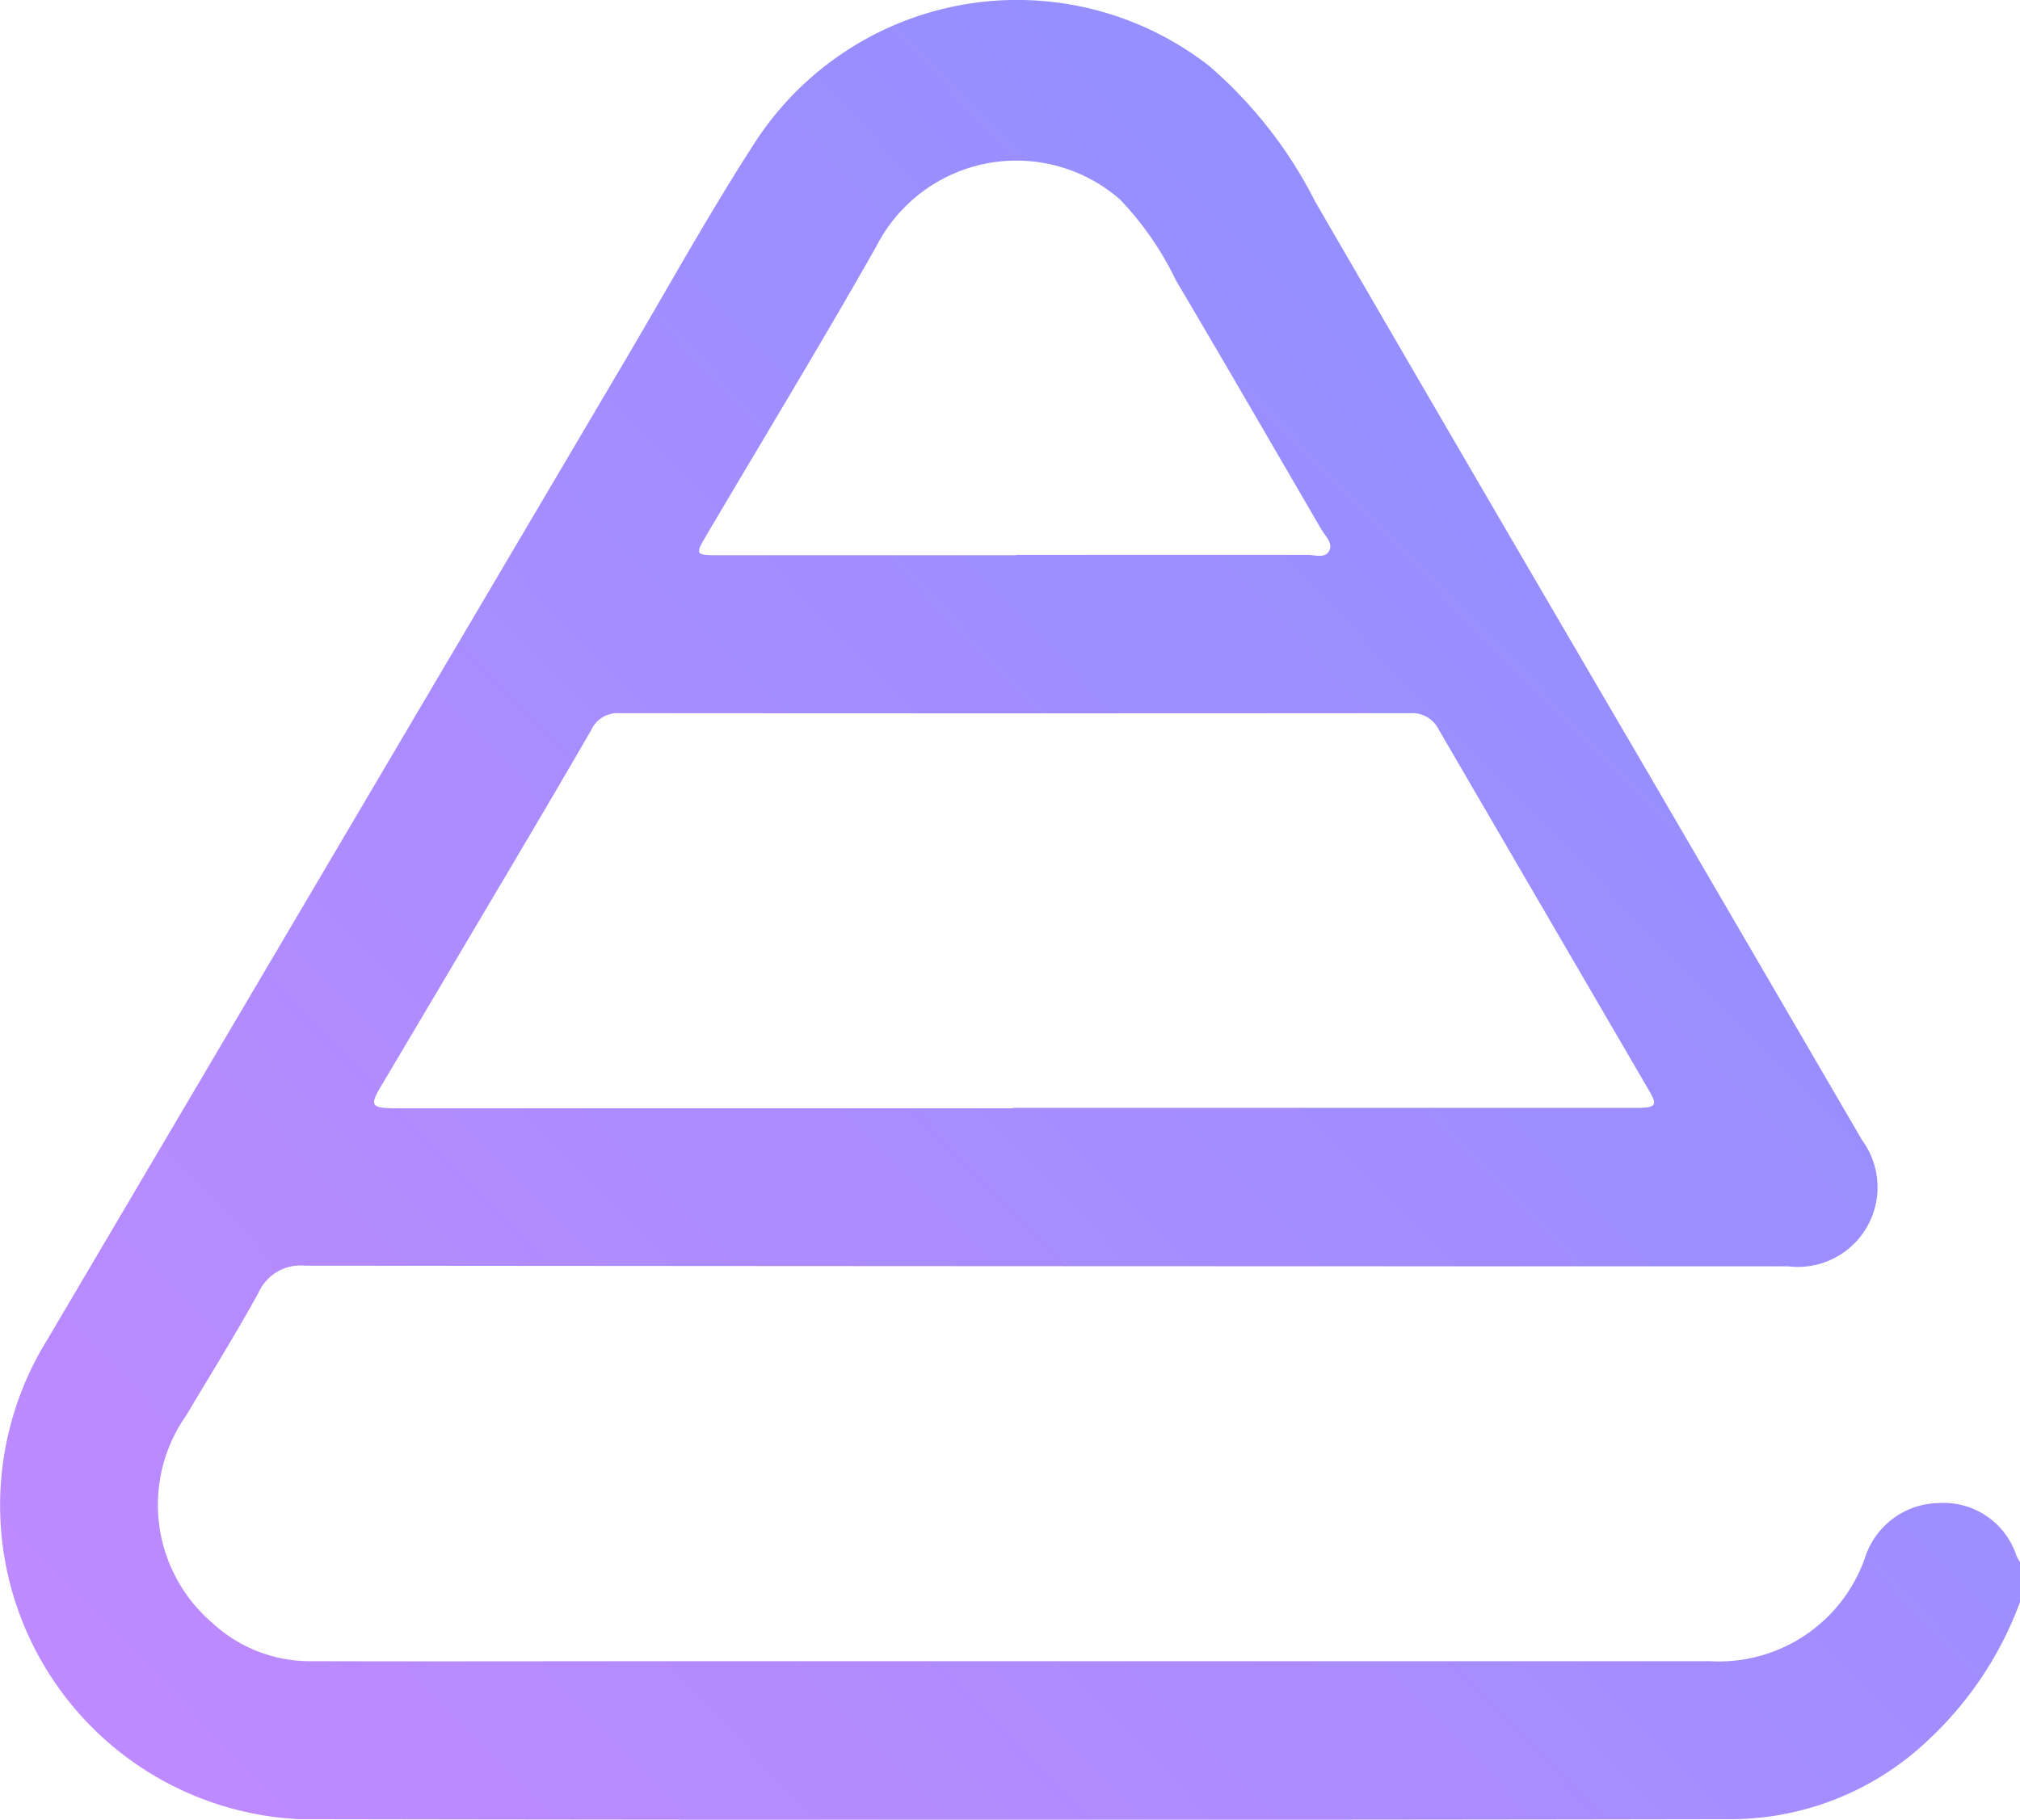 <svg height="50.459" viewBox="0 0 56 50.459" width="56" xmlns="http://www.w3.org/2000/svg" xmlns:xlink="http://www.w3.org/1999/xlink"><linearGradient id="a" gradientUnits="objectBoundingBox" x1="1.056" x2="-.089" y2="1"><stop offset="0" stop-color="#0a2777"/><stop offset="0" stop-color="#8591ff"/><stop offset="1" stop-color="#c489ff"/></linearGradient><path d="m56 44.422a9.914 9.914 0 0 1 -2.553 3.836 7.96 7.96 0 0 1 -5.35 2.186q-19.9.035-39.806 0a8.714 8.714 0 0 1 -6.978-13.3q8.037-13.628 16.077-27.255c1.178-2 2.3-4.029 3.559-5.971a8.661 8.661 0 0 1 12.575-2.087 12.324 12.324 0 0 1 2.941 3.769q4.435 7.649 8.9 15.278 3.13 5.368 6.256 10.737a2.208 2.208 0 0 1 -2.04 3.5q-20.559 0-41.118-.018a1.273 1.273 0 0 0 -1.293.739c-.63 1.152-1.329 2.266-2 3.4a4.308 4.308 0 0 0 .713 5.764 3.986 3.986 0 0 0 2.8 1.063c3.481.01 6.962 0 10.444 0q14.134 0 28.269 0a4.289 4.289 0 0 0 4.3-2.85 2.184 2.184 0 0 1 2.052-1.535 2.125 2.125 0 0 1 2.152 1.459 1.961 1.961 0 0 0 .106.191zm-27.909-13.702h3.828q6.7 0 13.4 0c.6 0 .646-.056.384-.5q-2.907-4.991-5.814-9.982a.815.815 0 0 0 -.787-.462q-10.963.009-21.927 0a.8.8 0 0 0 -.781.459c-1.013 1.754-2.049 3.5-3.079 5.239q-1.379 2.333-2.763 4.663c-.3.506-.254.582.319.594h.383 16.837m.07-15.344q4.046 0 8.093 0c.206 0 .488.109.6-.123.1-.212-.117-.4-.224-.585-1.339-2.3-2.673-4.61-4.028-6.9a8.689 8.689 0 0 0 -1.547-2.241 4.36 4.36 0 0 0 -6.761 1.292c-1.528 2.7-3.142 5.35-4.717 8.023-.308.522-.3.543.326.543q4.128 0 8.257 0" fill="url(#a)" transform="translate(.001)"/></svg>